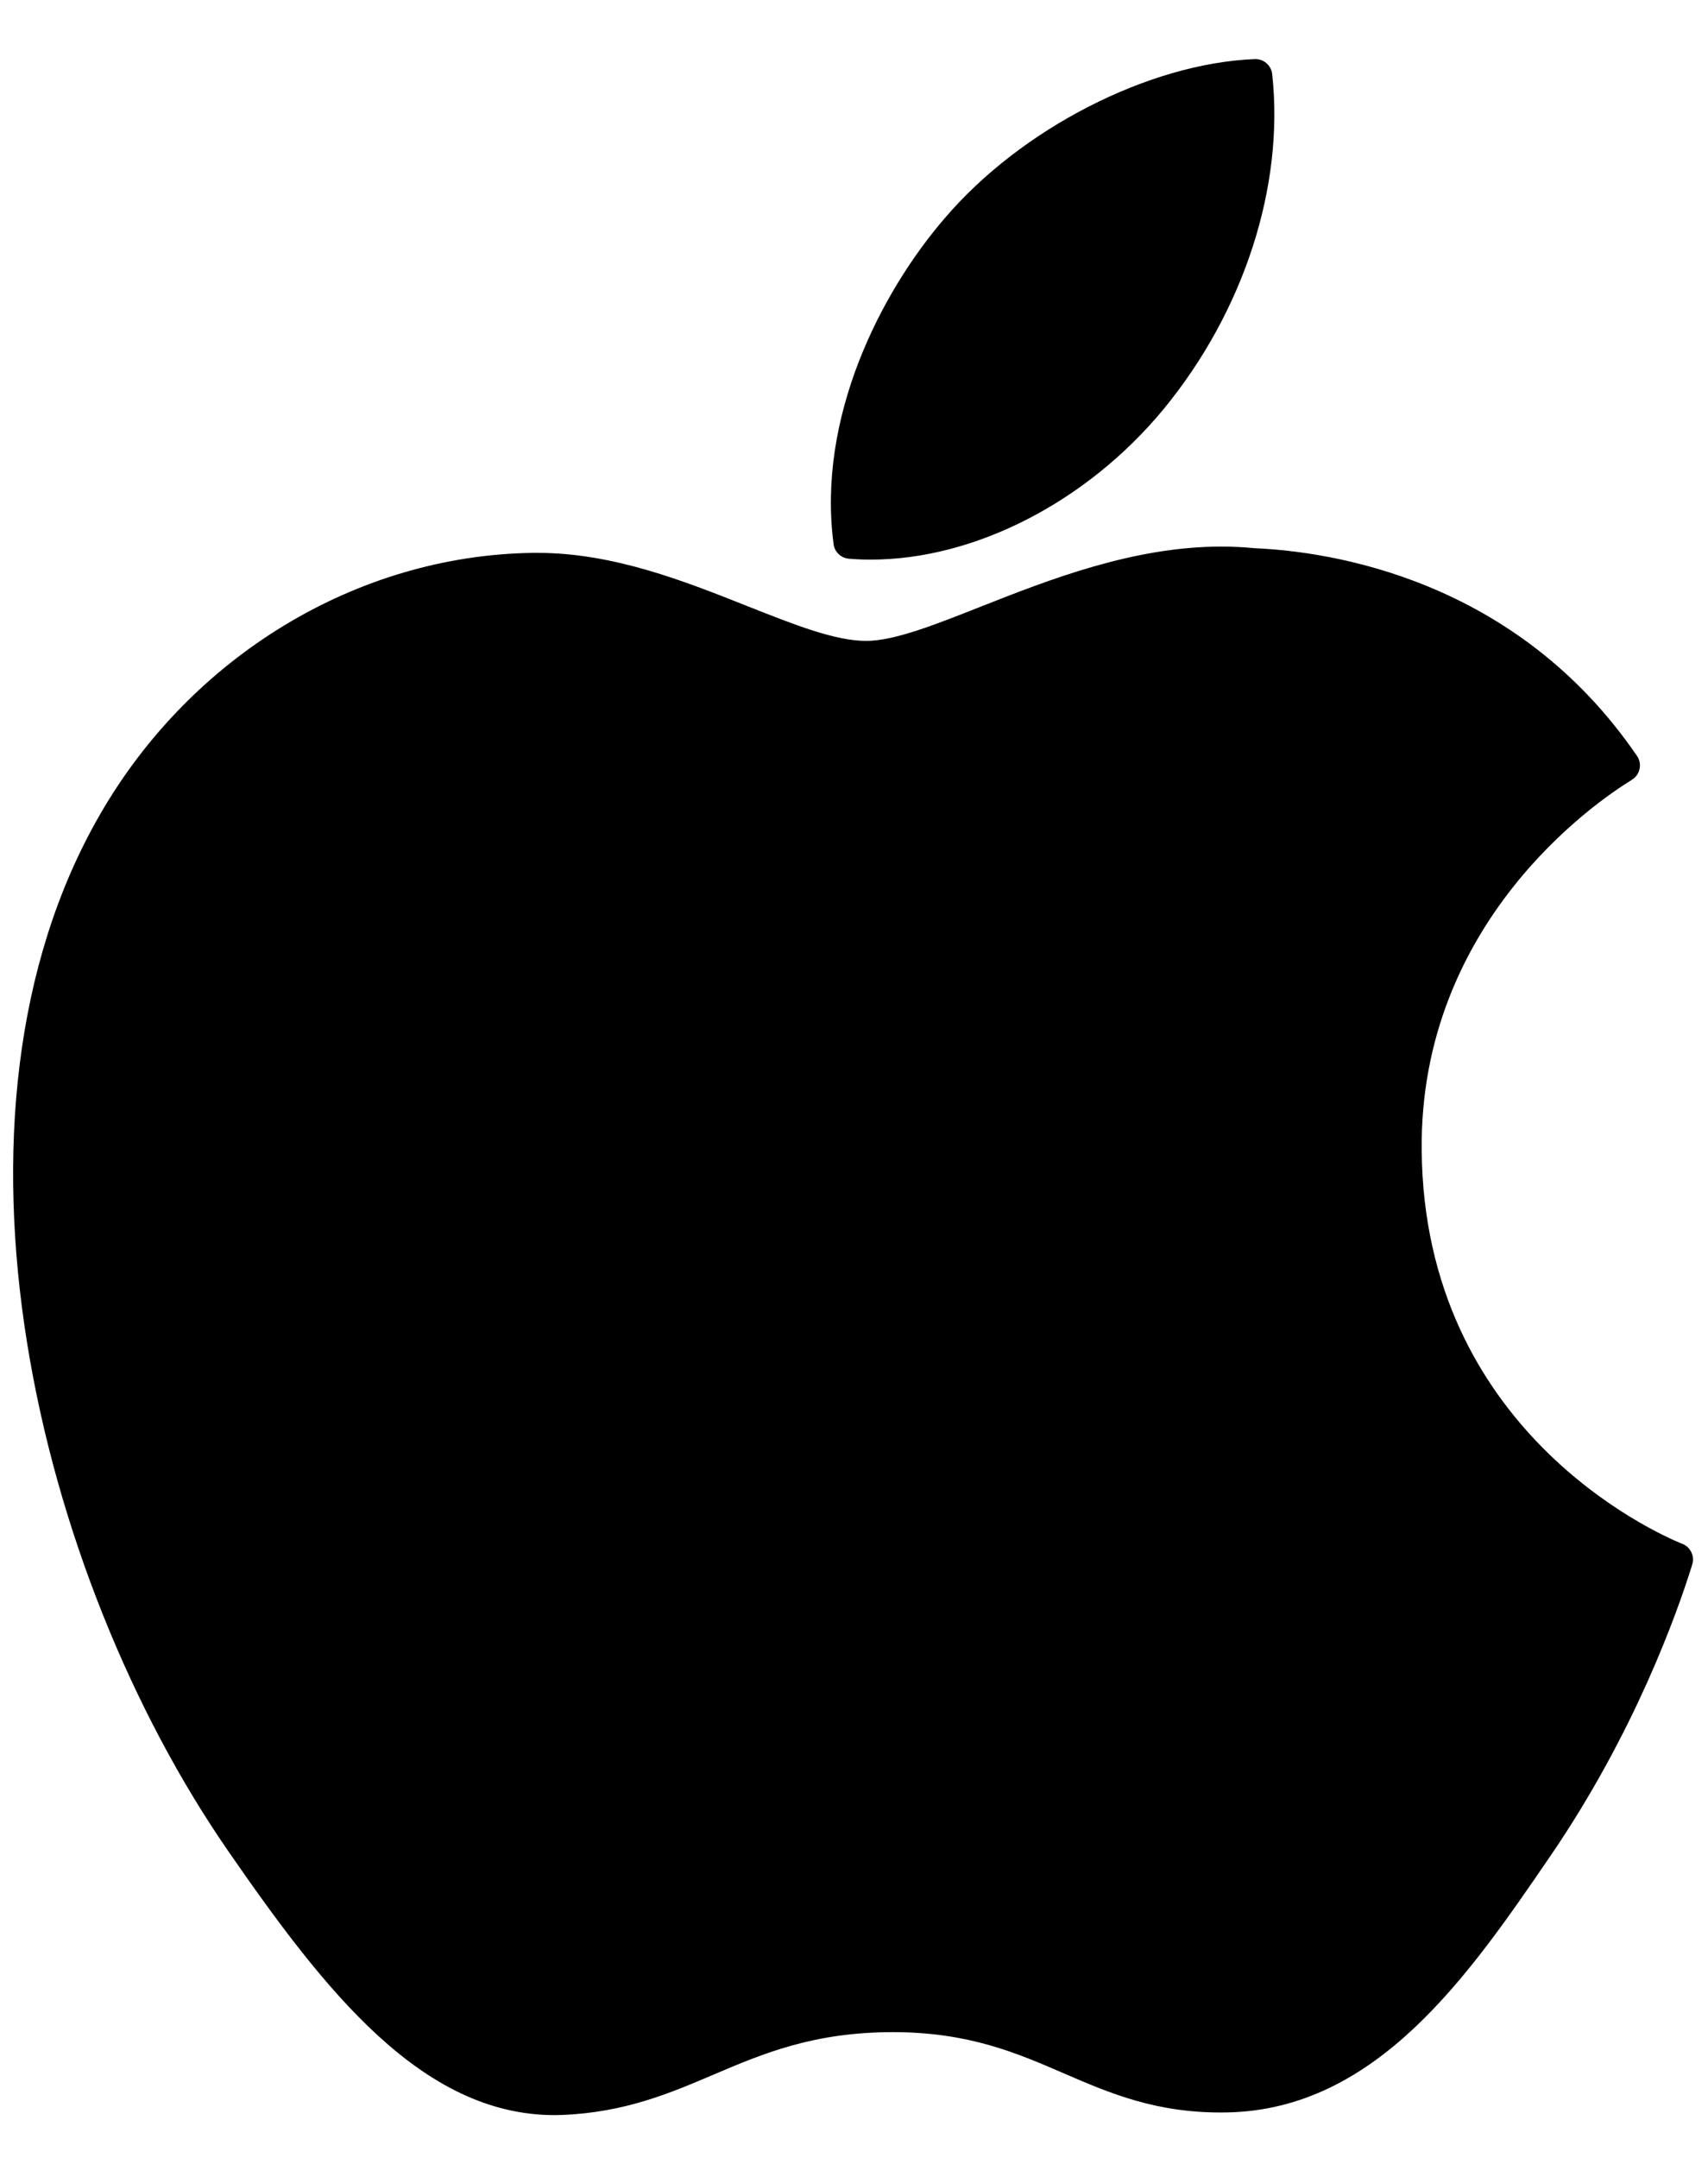 <svg width="19" height="24" viewBox="0 0 19 24" fill="none" xmlns="http://www.w3.org/2000/svg">
<path d="M1.11 9.063C-0.823 12.417 0.406 17.508 2.544 20.595C3.611 22.138 4.691 23.524 6.171 23.524C6.199 23.524 6.227 23.523 6.255 23.522C6.951 23.494 7.453 23.28 7.939 23.073C8.484 22.841 9.048 22.601 9.933 22.601C10.774 22.601 11.312 22.833 11.831 23.058C12.343 23.279 12.87 23.509 13.649 23.494C15.316 23.463 16.34 21.968 17.242 20.649C18.185 19.272 18.657 17.936 18.817 17.425L18.823 17.404C18.854 17.314 18.811 17.214 18.724 17.174C18.721 17.173 18.712 17.17 18.71 17.169C18.416 17.049 15.842 15.906 15.815 12.793C15.79 10.264 17.746 8.924 18.139 8.682L18.157 8.67C18.199 8.643 18.229 8.6 18.239 8.55C18.249 8.5 18.239 8.449 18.21 8.407C16.86 6.431 14.79 6.133 13.956 6.097C13.835 6.085 13.71 6.079 13.585 6.079C12.606 6.079 11.668 6.448 10.915 6.745C10.395 6.951 9.946 7.128 9.636 7.128C9.288 7.128 8.836 6.948 8.313 6.741C7.614 6.463 6.821 6.149 5.982 6.149C5.962 6.149 5.942 6.149 5.922 6.149C3.971 6.178 2.127 7.294 1.11 9.063Z" fill="black"/>
<path d="M13.958 0.657C12.776 0.705 11.358 1.432 10.511 2.425C9.791 3.259 9.087 4.65 9.273 6.052C9.284 6.14 9.356 6.207 9.444 6.214C9.524 6.221 9.605 6.224 9.686 6.224C10.842 6.224 12.088 5.584 12.94 4.555C13.836 3.468 14.289 2.073 14.152 0.824C14.141 0.726 14.055 0.653 13.958 0.657Z" fill="black"/>
</svg>
